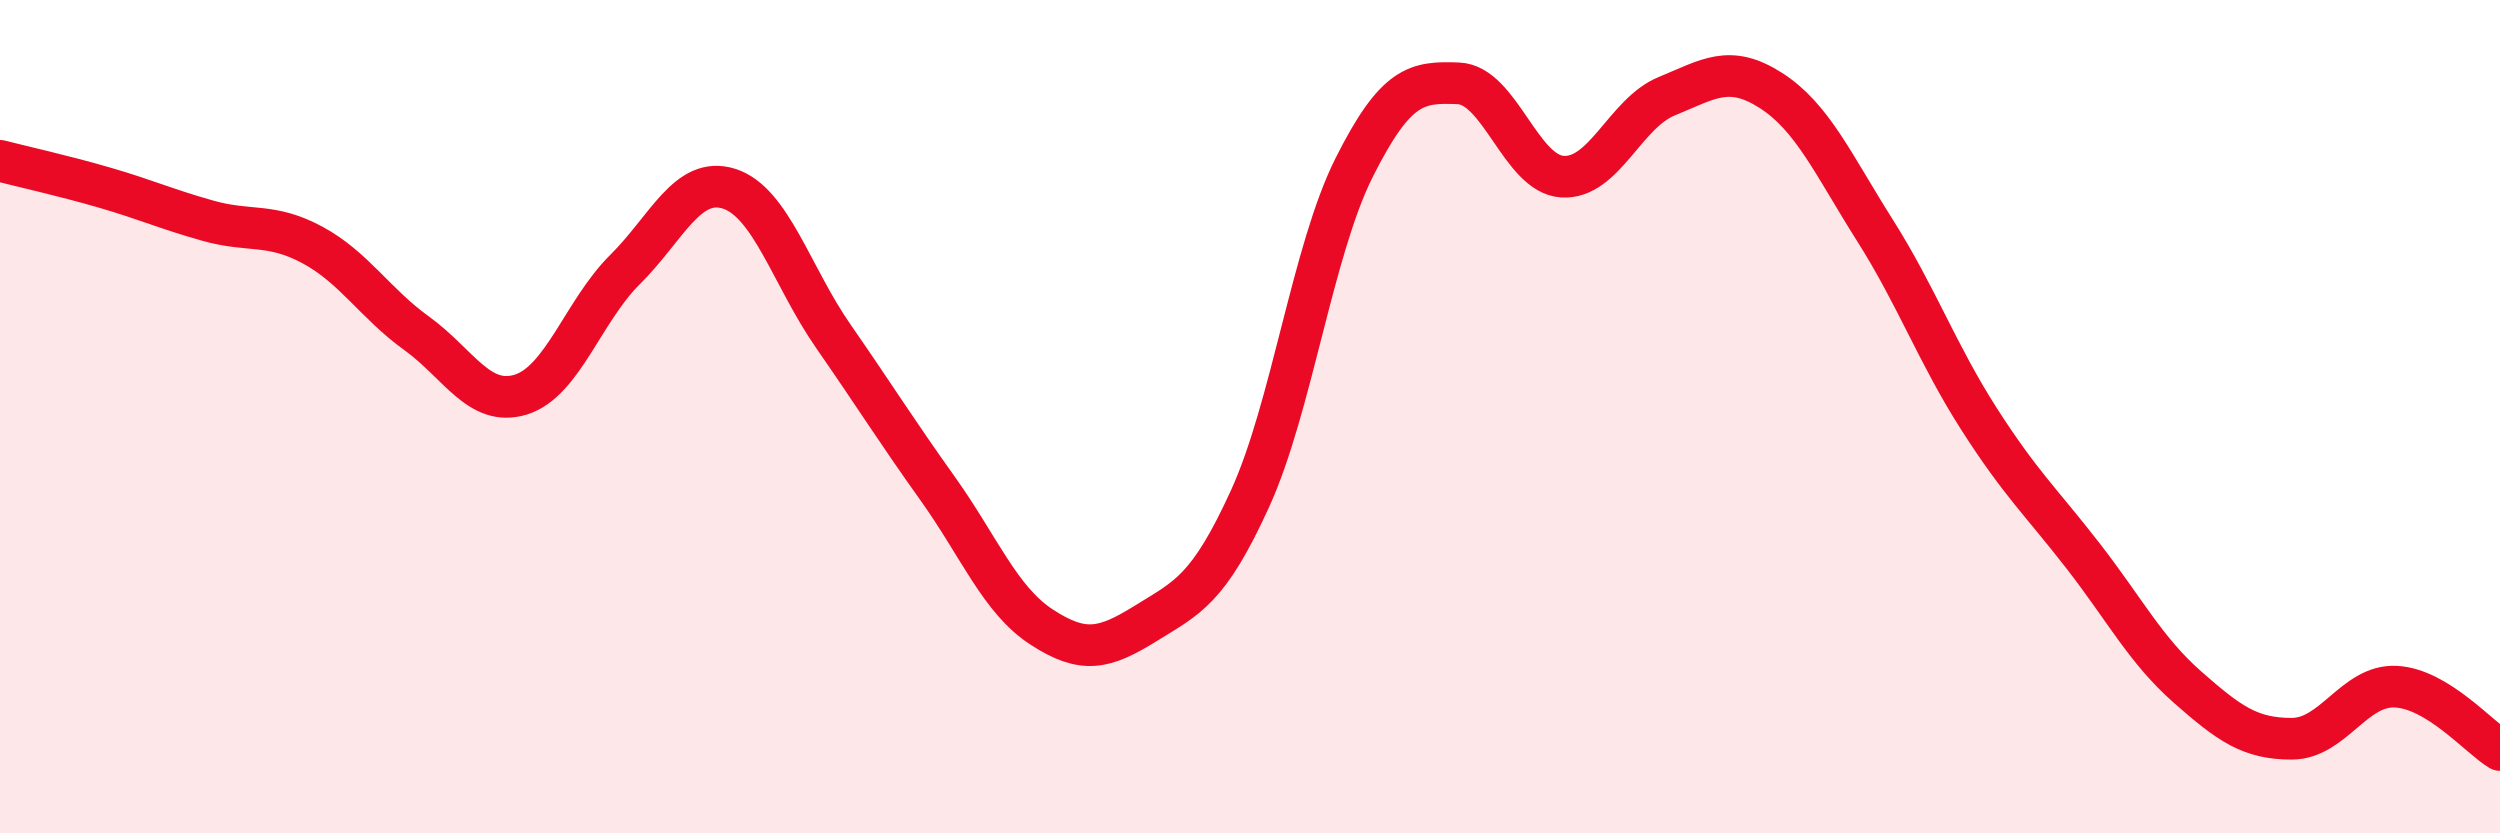 
    <svg width="60" height="20" viewBox="0 0 60 20" xmlns="http://www.w3.org/2000/svg">
      <path
        d="M 0,3.86 C 0.5,3.99 1.5,4.21 2.5,4.5 C 3.5,4.79 4,5.02 5,5.3 C 6,5.58 6.5,5.34 7.5,5.88 C 8.5,6.42 9,7.28 10,8 C 11,8.72 11.5,9.78 12.5,9.47 C 13.5,9.16 14,7.46 15,6.47 C 16,5.48 16.5,4.21 17.5,4.53 C 18.5,4.85 19,6.63 20,8.07 C 21,9.51 21.5,10.32 22.5,11.72 C 23.5,13.12 24,14.4 25,15.05 C 26,15.7 26.5,15.58 27.5,14.96 C 28.5,14.34 29,14.16 30,11.97 C 31,9.78 31.5,6.01 32.5,4.02 C 33.5,2.03 34,1.96 35,2 C 36,2.04 36.5,4.18 37.5,4.24 C 38.5,4.3 39,2.72 40,2.31 C 41,1.9 41.5,1.53 42.5,2.17 C 43.5,2.81 44,3.95 45,5.53 C 46,7.11 46.5,8.5 47.5,10.06 C 48.5,11.62 49,12.06 50,13.35 C 51,14.64 51.5,15.61 52.5,16.49 C 53.5,17.37 54,17.73 55,17.73 C 56,17.73 56.5,16.43 57.5,16.48 C 58.5,16.53 59.5,17.7 60,18L60 20L0 20Z"
        fill="#EB0A25"
        opacity="0.1"
        stroke-linecap="round"
        stroke-linejoin="round"
      />
      <path
        d="M 0,3.86 C 0.5,3.99 1.5,4.21 2.5,4.5 C 3.5,4.79 4,5.02 5,5.3 C 6,5.58 6.5,5.34 7.5,5.88 C 8.5,6.42 9,7.28 10,8 C 11,8.72 11.5,9.78 12.5,9.47 C 13.5,9.16 14,7.46 15,6.47 C 16,5.48 16.5,4.21 17.5,4.53 C 18.5,4.85 19,6.63 20,8.07 C 21,9.51 21.5,10.32 22.5,11.72 C 23.5,13.12 24,14.4 25,15.05 C 26,15.7 26.5,15.58 27.5,14.96 C 28.5,14.34 29,14.16 30,11.97 C 31,9.78 31.5,6.01 32.5,4.02 C 33.5,2.03 34,1.96 35,2 C 36,2.04 36.5,4.18 37.5,4.24 C 38.5,4.3 39,2.72 40,2.31 C 41,1.9 41.5,1.53 42.5,2.17 C 43.5,2.81 44,3.95 45,5.53 C 46,7.11 46.5,8.5 47.5,10.06 C 48.5,11.62 49,12.06 50,13.35 C 51,14.64 51.5,15.61 52.5,16.49 C 53.5,17.37 54,17.73 55,17.73 C 56,17.73 56.5,16.43 57.5,16.48 C 58.5,16.53 59.5,17.7 60,18"
        stroke="#EB0A25"
        stroke-width="1"
        fill="none"
        stroke-linecap="round"
        stroke-linejoin="round"
      />
    </svg>
  
